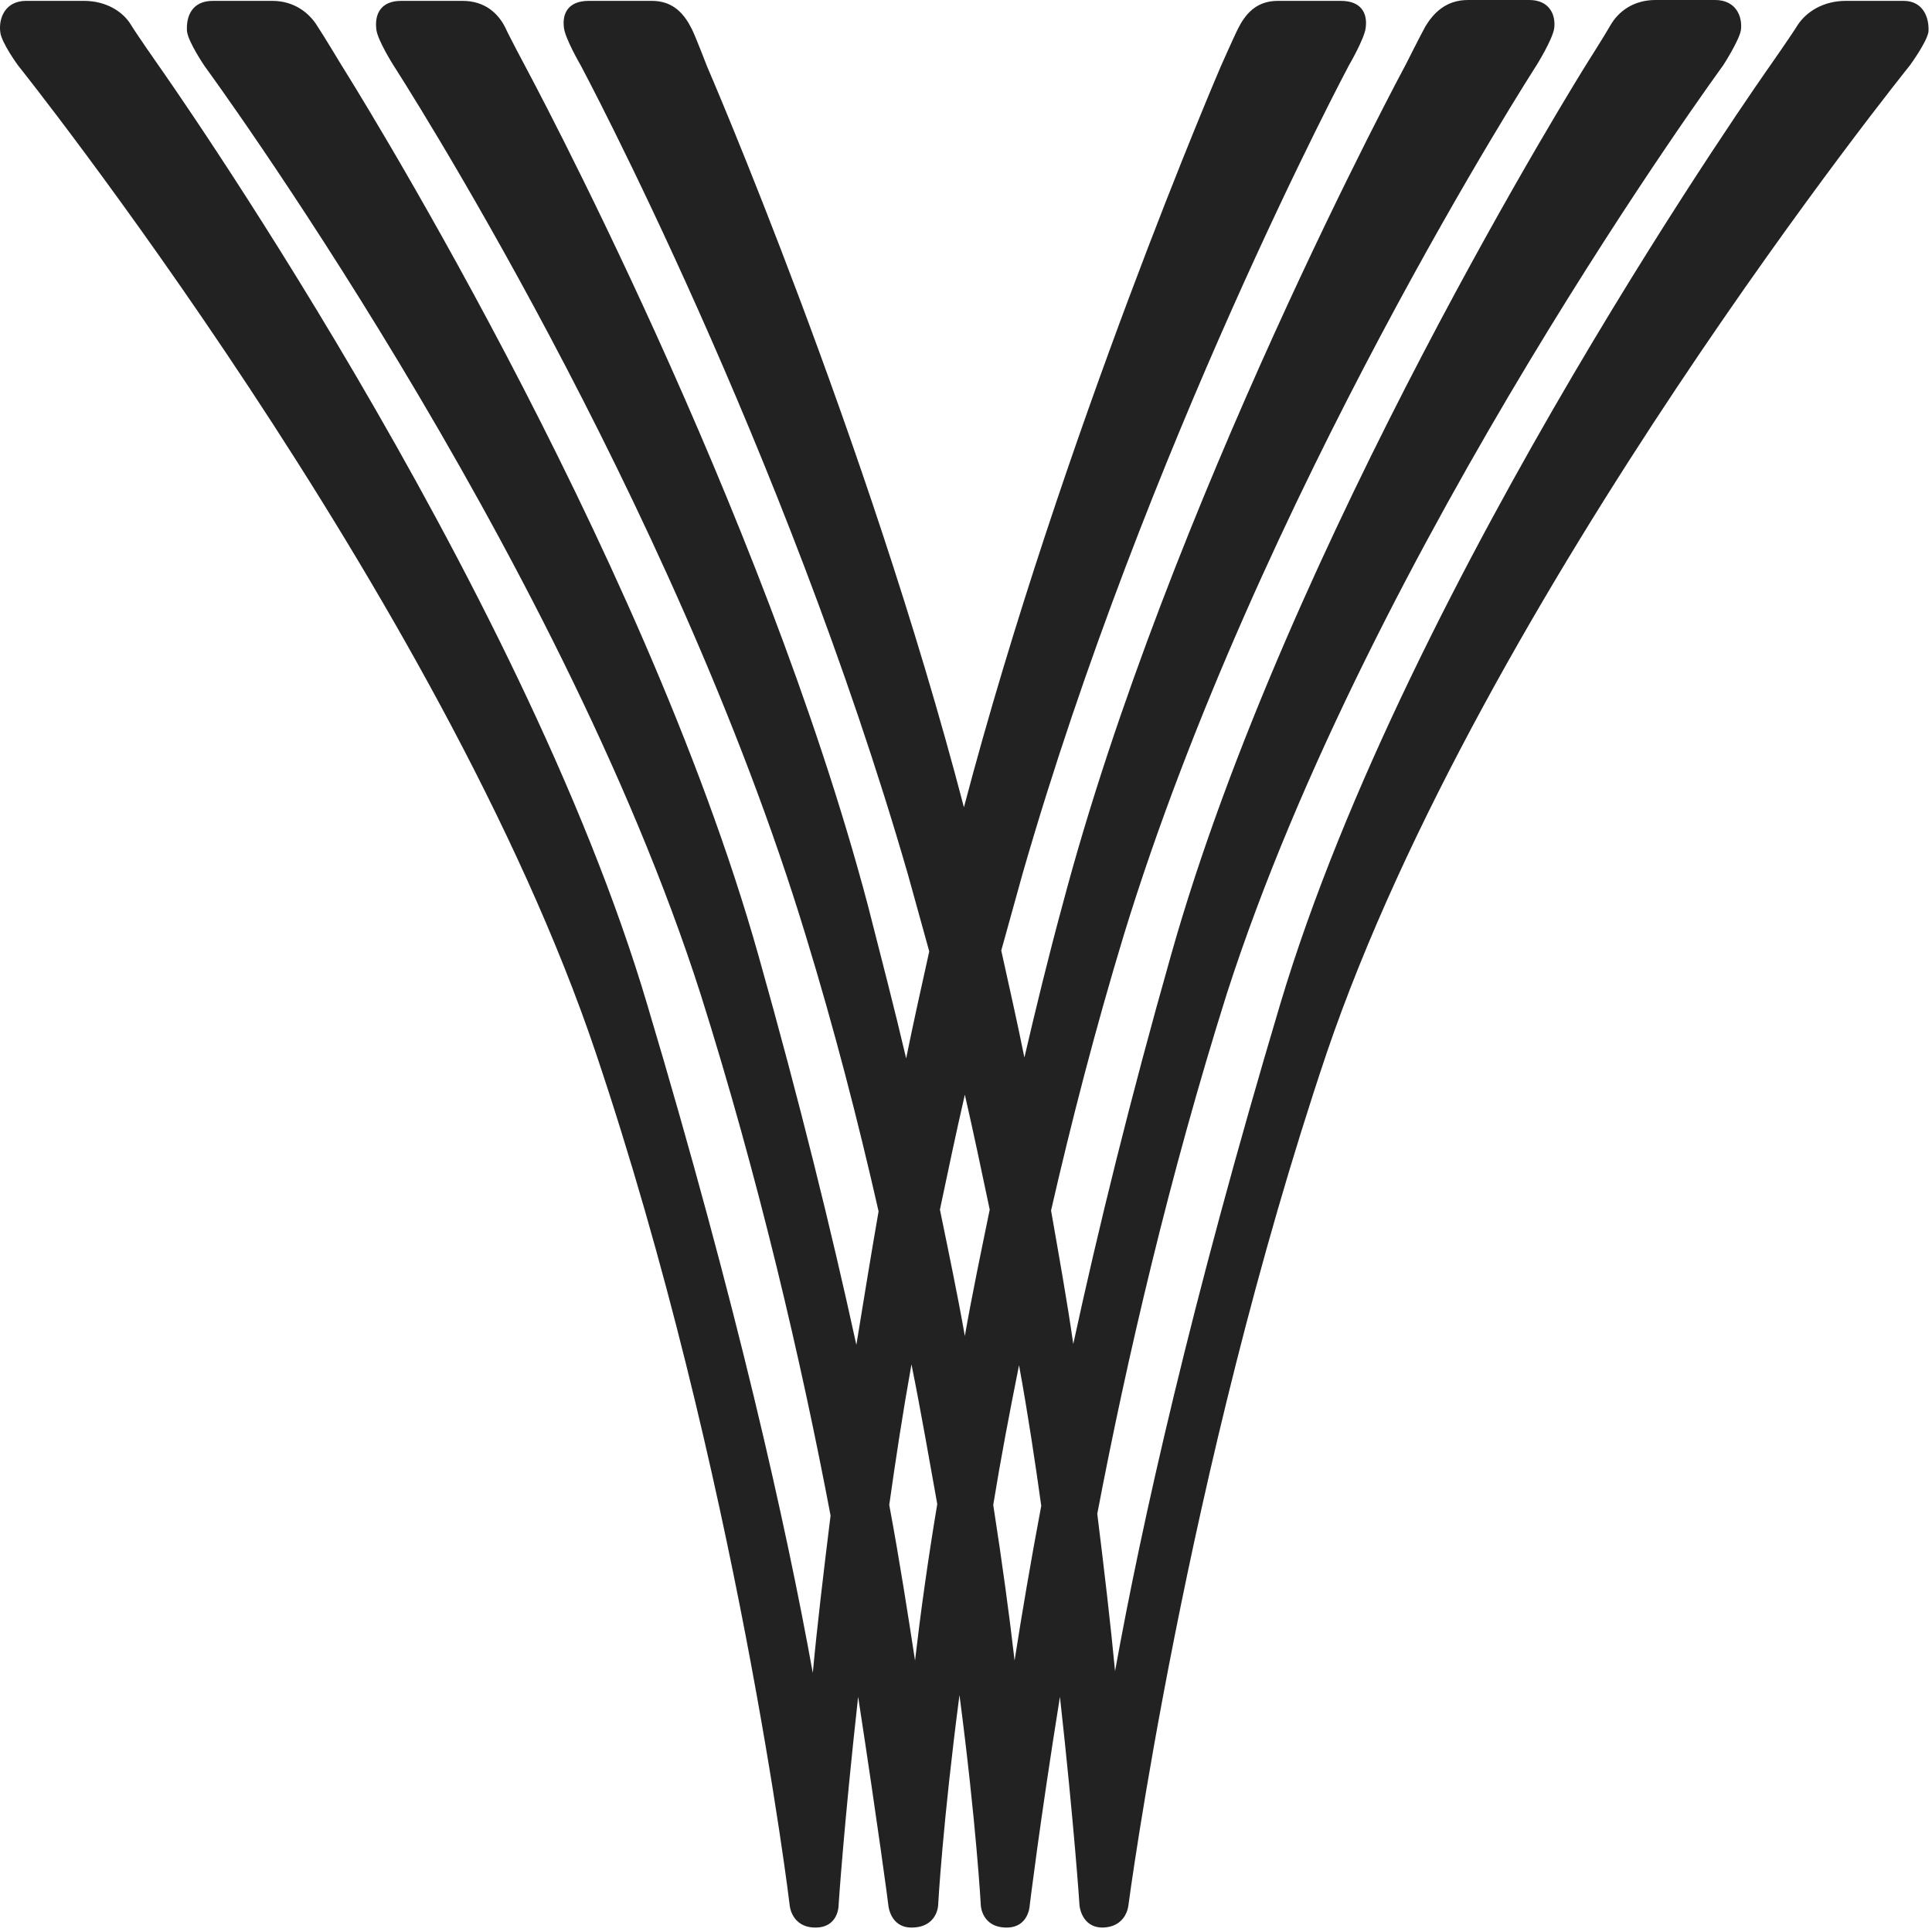     <svg
            width="40"
            height="40"
            viewBox="0 0 40 40"
            fill="none"
            xmlns="http://www.w3.org/2000/svg"
          >
            <path
              d="M39.412 0.018H38.215C37.755 0.018 37.406 0.238 37.222 0.513C37.111 0.696 36.651 1.355 36.651 1.355C36.651 1.355 29.142 11.973 26.509 20.778C24.651 27.002 23.638 31.542 23.086 34.599C22.994 33.629 22.865 32.531 22.718 31.341C23.325 28.156 24.209 24.348 25.405 20.558C28.387 11.313 35.675 1.355 35.675 1.355C35.675 1.355 36.007 0.842 36.044 0.622C36.08 0.33 35.933 0 35.51 0H34.277C33.817 0 33.504 0.238 33.338 0.531C33.246 0.696 32.841 1.336 32.841 1.336C32.841 1.336 26.657 11.222 24.246 19.771C23.399 22.755 22.736 25.446 22.221 27.826C22.092 26.929 21.927 26.014 21.761 25.062C22.184 23.213 22.681 21.291 23.27 19.35C26.049 10.288 31.81 1.355 31.81 1.355C31.81 1.355 32.142 0.824 32.178 0.586C32.215 0.293 32.068 0 31.663 0H30.393C29.933 0 29.675 0.275 29.51 0.549C29.418 0.714 29.105 1.336 29.105 1.336C29.105 1.336 24.19 10.453 22 18.728C21.706 19.808 21.448 20.87 21.209 21.895C21.061 21.163 20.896 20.43 20.73 19.68C20.877 19.149 21.025 18.618 21.172 18.087C23.712 9.263 27.927 1.355 27.927 1.355C27.927 1.355 28.258 0.787 28.276 0.568C28.313 0.275 28.184 0.018 27.761 0.018H26.454C25.994 0.018 25.773 0.311 25.626 0.604C25.552 0.751 25.276 1.373 25.276 1.373C25.276 1.373 21.982 9.025 19.957 16.714C17.951 9.025 14.638 1.373 14.638 1.373C14.638 1.373 14.399 0.751 14.325 0.604C14.178 0.311 13.957 0.018 13.497 0.018H12.19C11.767 0.018 11.638 0.275 11.675 0.568C11.693 0.787 12.024 1.355 12.024 1.355C12.024 1.355 16.239 9.245 18.798 18.105C18.945 18.636 19.092 19.167 19.239 19.698C19.074 20.448 18.908 21.181 18.761 21.913C18.521 20.888 18.245 19.826 17.969 18.746C15.779 10.471 10.865 1.355 10.865 1.355C10.865 1.355 10.533 0.732 10.46 0.568C10.313 0.275 10.037 0.018 9.576 0.018H8.306C7.883 0.018 7.754 0.293 7.791 0.604C7.809 0.824 8.159 1.373 8.159 1.373C8.159 1.373 13.92 10.288 16.681 19.368C17.27 21.291 17.767 23.213 18.19 25.08C18.024 26.032 17.877 26.947 17.73 27.844C17.215 25.483 16.552 22.792 15.705 19.79C13.294 11.222 7.073 1.355 7.073 1.355C7.073 1.355 6.687 0.714 6.576 0.549C6.411 0.275 6.098 0.018 5.638 0.018H4.404C3.981 0.018 3.852 0.33 3.871 0.641C3.889 0.86 4.239 1.373 4.239 1.373C4.239 1.373 11.546 11.332 14.509 20.595C15.705 24.384 16.589 28.174 17.196 31.378C17.049 32.568 16.92 33.648 16.828 34.636C16.276 31.579 15.264 27.039 13.405 20.815C10.791 11.973 3.282 1.355 3.282 1.355C3.282 1.355 2.821 0.696 2.711 0.513C2.545 0.238 2.196 0.018 1.736 0.018H0.539C0.116 0.018 -0.031 0.366 0.005 0.659C0.024 0.879 0.374 1.355 0.374 1.355C0.374 1.355 9.153 12.339 12.337 21.803C15.264 30.499 16.35 39.432 16.35 39.451C16.35 39.451 16.386 39.908 16.883 39.908C17.362 39.908 17.362 39.451 17.362 39.451C17.362 39.432 17.472 37.785 17.767 35.13C18.172 37.767 18.393 39.432 18.393 39.451C18.393 39.451 18.43 39.908 18.871 39.908C19.405 39.908 19.423 39.451 19.423 39.451C19.423 39.432 19.515 37.767 19.865 35.094C20.215 37.767 20.307 39.451 20.307 39.451C20.307 39.451 20.325 39.908 20.841 39.908C21.301 39.908 21.319 39.451 21.319 39.451C21.319 39.451 21.522 37.767 21.945 35.13C22.239 37.785 22.35 39.432 22.35 39.451C22.35 39.451 22.387 39.908 22.828 39.908H22.81C23.325 39.908 23.362 39.451 23.362 39.451C23.362 39.451 24.54 30.499 27.467 21.803C30.688 12.339 39.541 1.355 39.541 1.355C39.541 1.355 39.89 0.879 39.927 0.659C39.946 0.366 39.817 0.018 39.412 0.018ZM19.976 22.664C20.16 23.469 20.325 24.256 20.491 25.044C20.307 25.941 20.123 26.819 19.976 27.661C19.828 26.819 19.644 25.941 19.46 25.044C19.626 24.256 19.791 23.469 19.976 22.664ZM18.945 34.38C18.798 33.428 18.632 32.348 18.411 31.158C18.54 30.243 18.687 29.272 18.871 28.247C19.074 29.254 19.239 30.224 19.405 31.14C19.203 32.348 19.055 33.428 18.945 34.38ZM21.006 34.38C20.896 33.428 20.749 32.348 20.564 31.158C20.712 30.243 20.896 29.272 21.098 28.265C21.282 29.272 21.43 30.261 21.558 31.176C21.337 32.348 21.154 33.428 21.006 34.38Z"
              fill="#222222"
            />
          </svg>